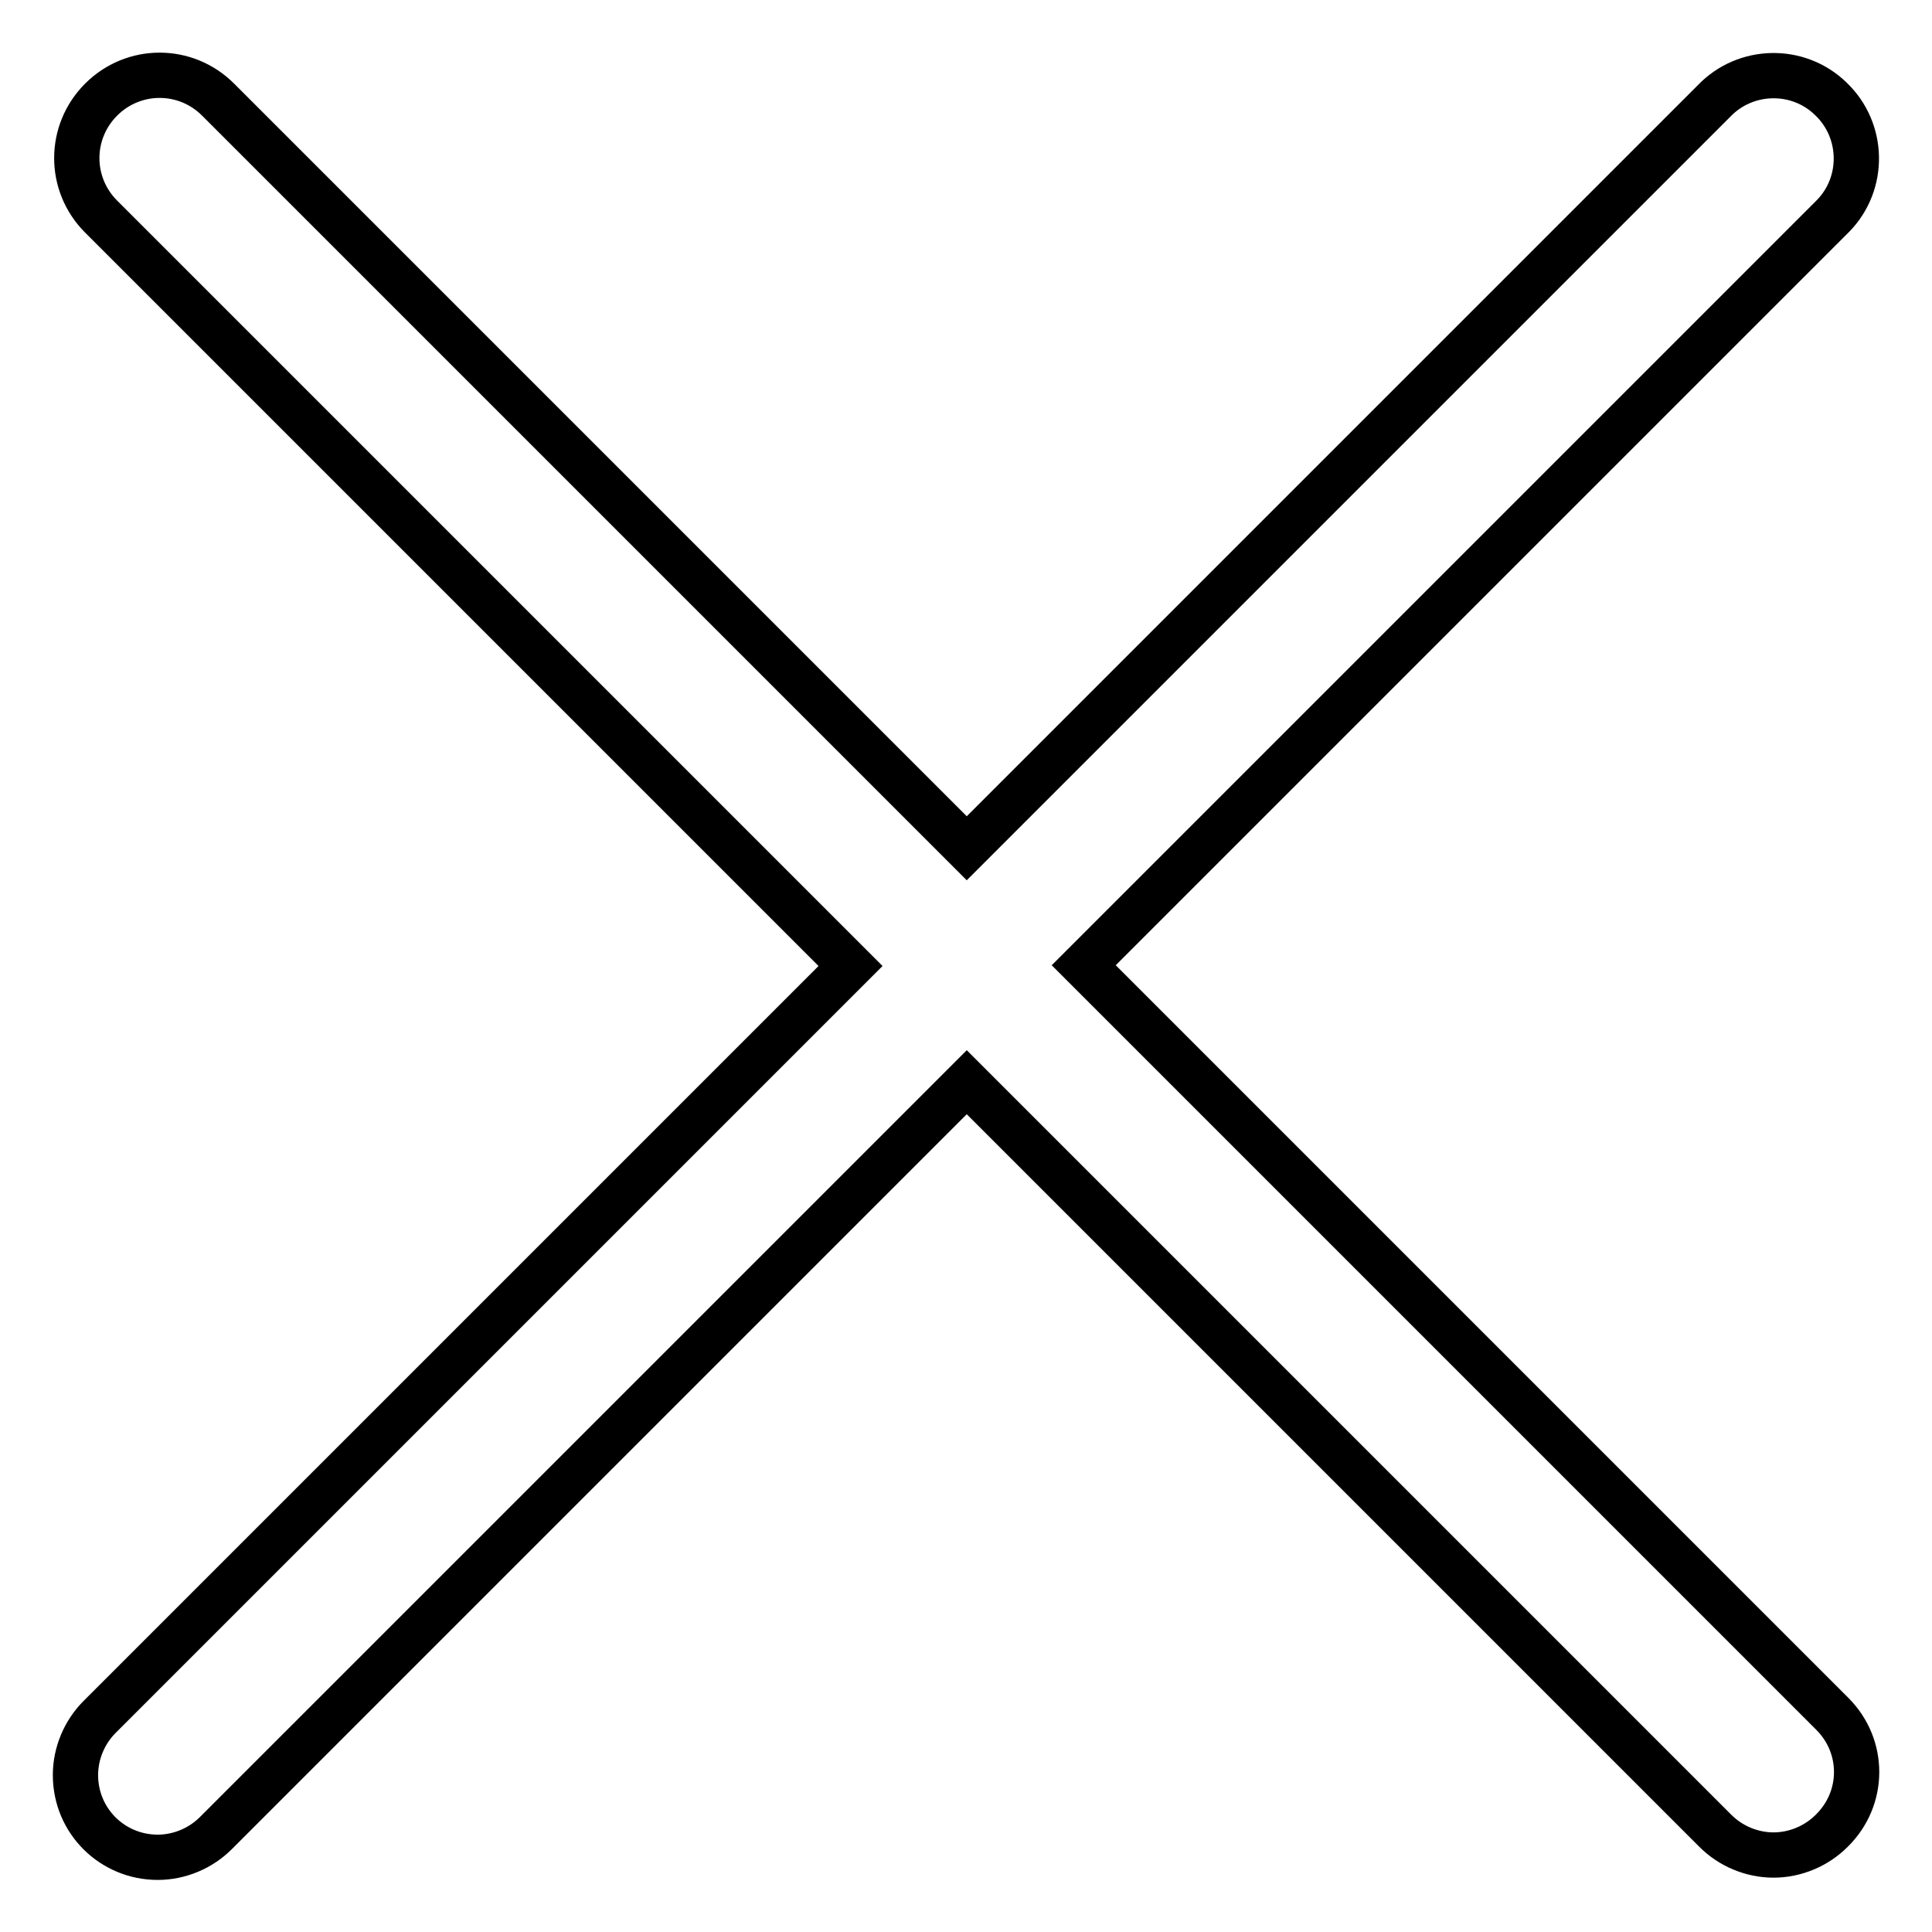 <?xml version="1.0" encoding="utf-8"?>
<!-- Svg Vector Icons : http://www.onlinewebfonts.com/icon -->
<!DOCTYPE svg PUBLIC "-//W3C//DTD SVG 1.1//EN" "http://www.w3.org/Graphics/SVG/1.1/DTD/svg11.dtd">
<svg version="1.1" xmlns="http://www.w3.org/2000/svg" xmlns:xlink="http://www.w3.org/1999/xlink" x="0px" y="0px" viewBox="0 0 256 256" enable-background="new 0 0 256 256" xml:space="preserve">
<g> <path stroke-width="6" fill-opacity="0" stroke="#000000"  d="M242.8,227.1l-99.2-99.2l99-99c0.1-0.1,0.2-0.2,0.3-0.3c4.2-4.3,4.1-11.3-0.3-15.5 c-4.3-4.2-11.3-4.1-15.5,0.3l-99,99L28.9,13.2c-4.3-4.3-11.2-4.3-15.5,0c-4.3,4.3-4.3,11.2,0,15.5l99.3,99.3l-99.5,99.5 c-2,2-3.2,4.8-3.2,7.7c0,6.1,4.9,10.9,10.9,10.9c2.9,0,5.7-1.2,7.7-3.2l99.5-99.5l99.2,99.2c2,2,4.8,3.2,7.7,3.2 c2.9,0,5.7-1.2,7.7-3.2C247.1,238.3,247.1,231.4,242.8,227.1L242.8,227.1z"/></g>
</svg>